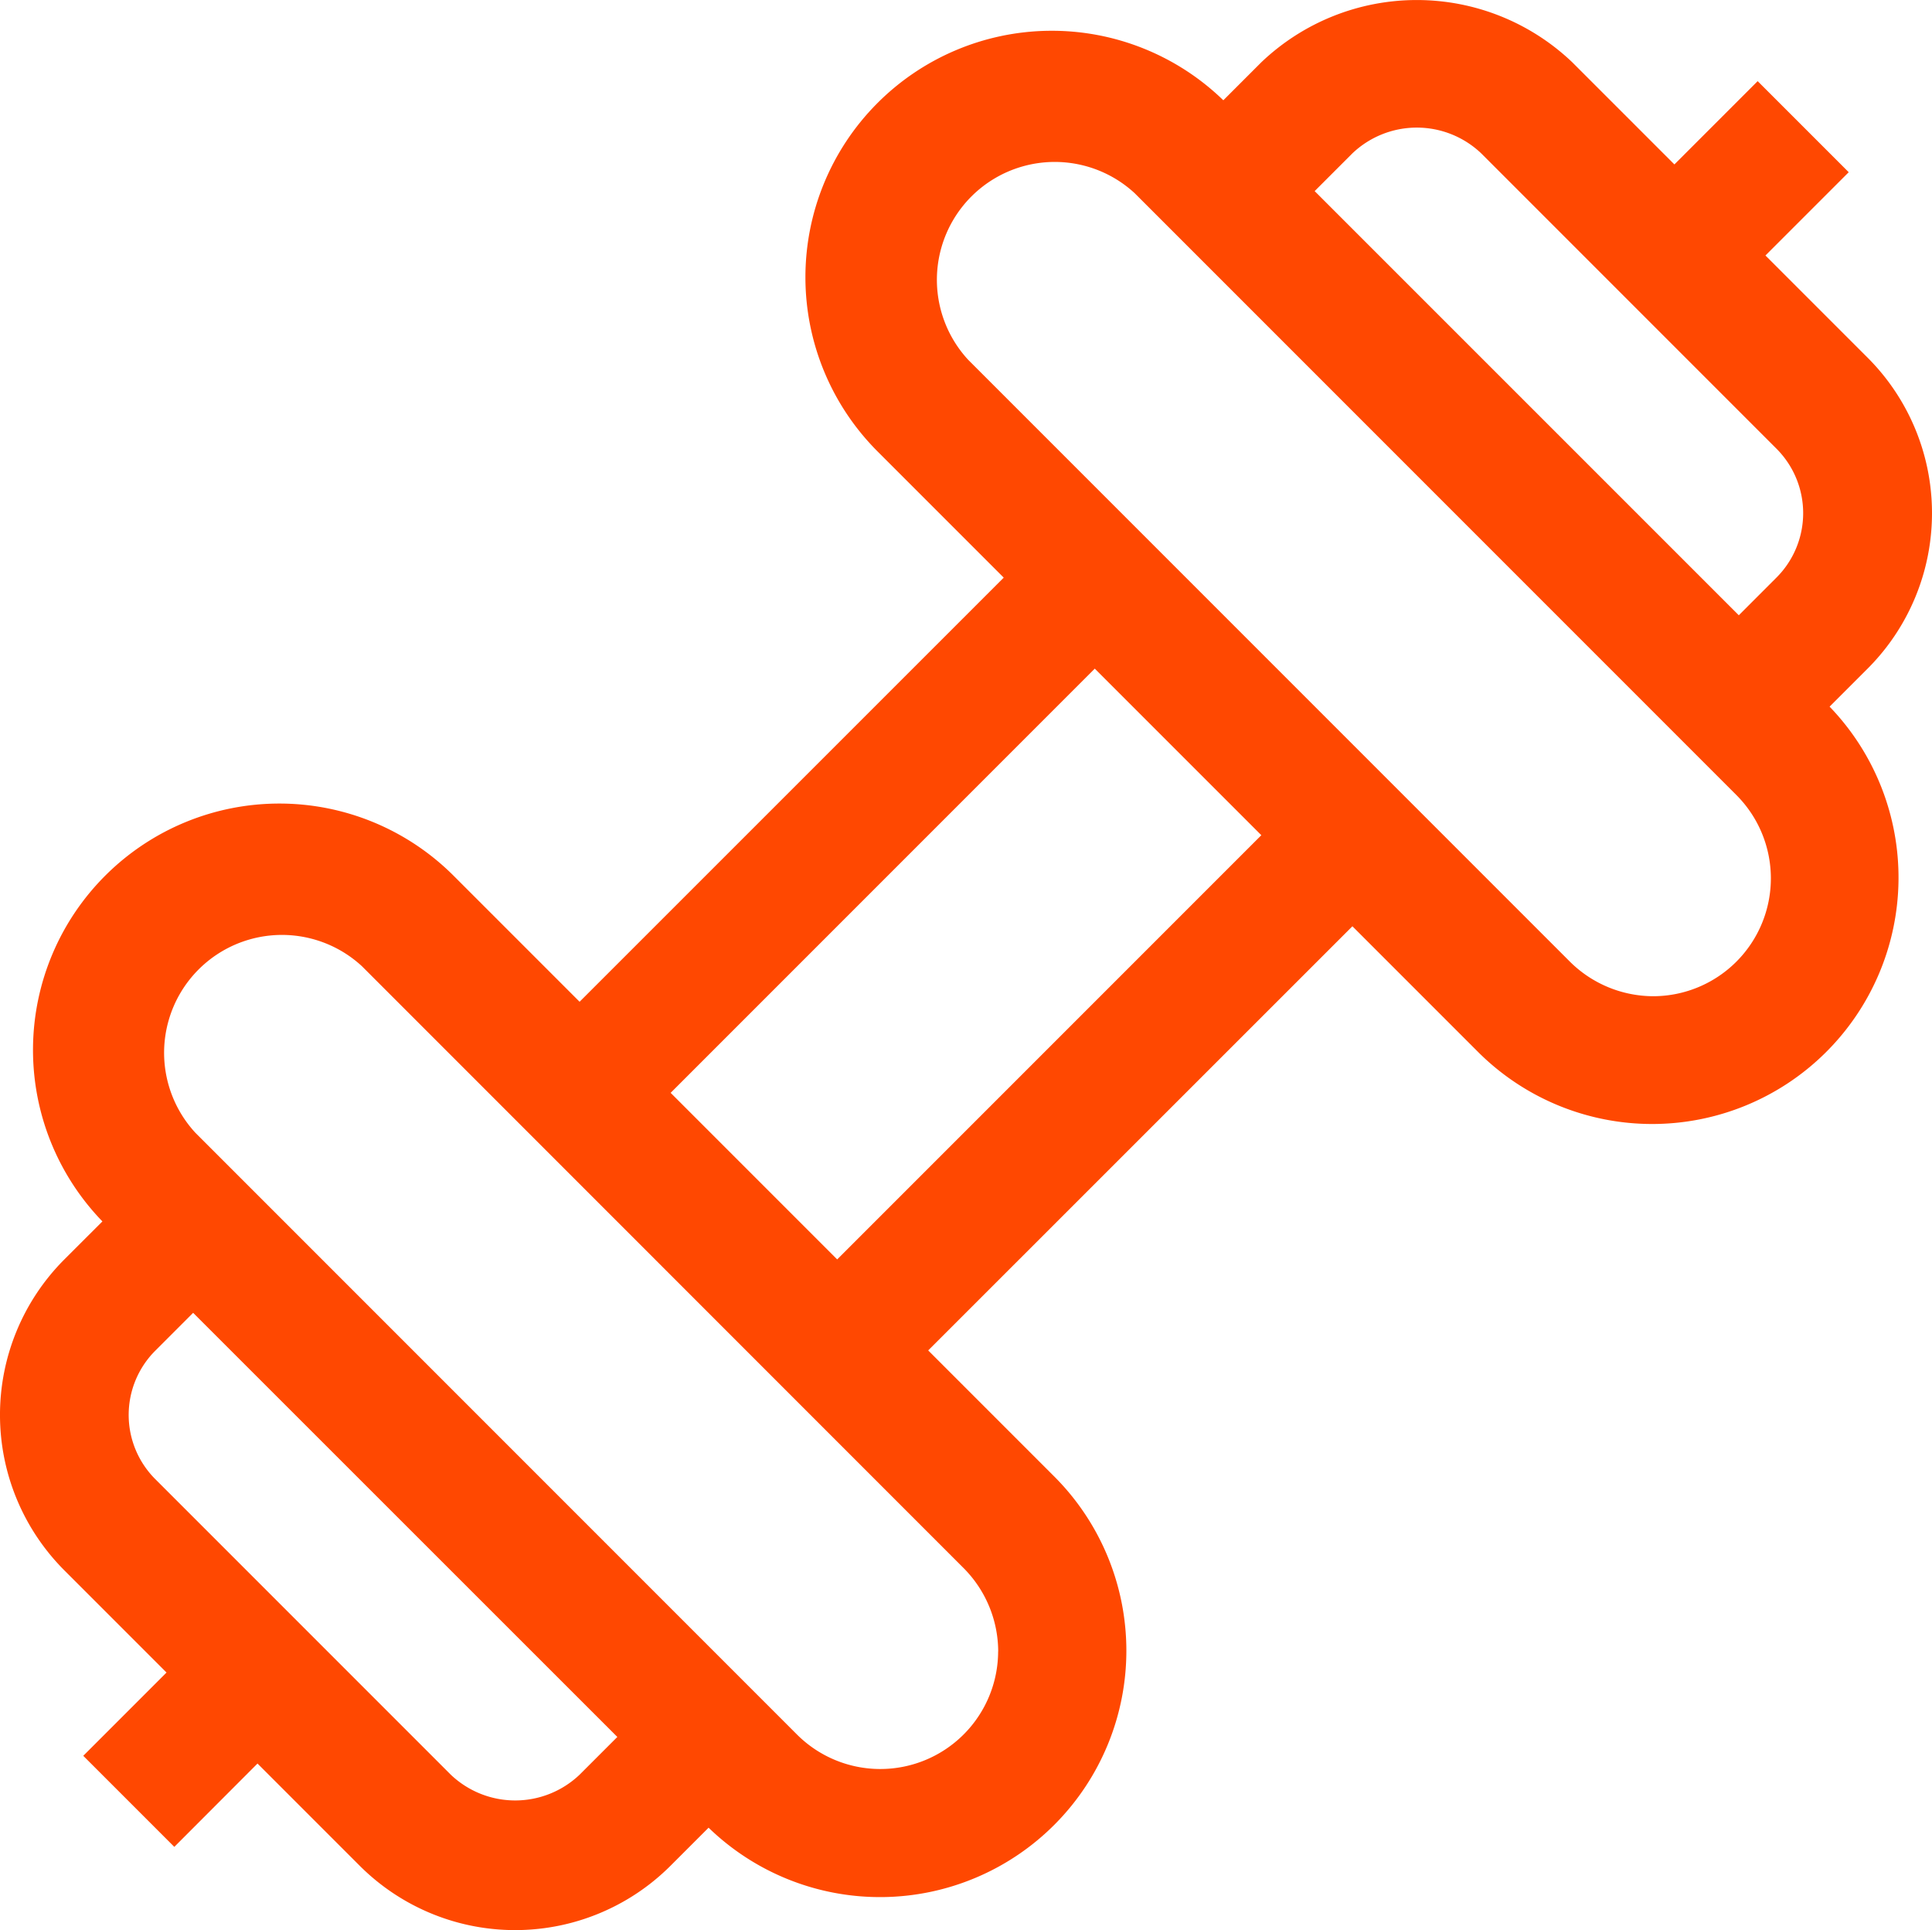 <svg id="noun-gym-1747722" xmlns="http://www.w3.org/2000/svg" width="90.031" height="89.931" viewBox="0 0 90.031 89.931">
  <path id="Path_93" data-name="Path 93" d="M77.042,46.449a5.529,5.529,0,0,1-3.88-1.606L45.12,16.8a5.492,5.492,0,0,1,7.761-7.761L80.923,37.083a5.492,5.492,0,0,1-3.88,9.366ZM39.013,58.712l-7.761-7.761L51.017,31.186l7.761,7.761Zm7.5,18.264a5.492,5.492,0,0,1-9.366,3.88L9.108,52.815a5.492,5.492,0,0,1,7.761-7.761L44.91,73.1A5.523,5.523,0,0,1,46.516,76.976ZM21.007,82.72,7.244,68.957a4.231,4.231,0,0,1,0-6L9,61.2,28.768,80.961,27.009,82.72A4.353,4.353,0,0,1,21.007,82.72ZM69.024,7.178,82.786,20.941a4.246,4.246,0,0,1,0,6L81.028,28.7,61.263,8.937l1.759-1.759A4.353,4.353,0,0,1,69.024,7.178ZM87.03,31.186a10.245,10.245,0,0,0,0-14.489l-4.76-4.76,3.88-3.88L81.907,3.814l-3.88,3.88-4.76-4.76a10.5,10.5,0,0,0-14.489,0L57.007,4.705A11.482,11.482,0,0,0,40.874,21.046l5.9,5.9L27.009,46.707l-5.9-5.9A11.481,11.481,0,0,0,4.772,56.941L3,58.712A10.245,10.245,0,0,0,3,73.2l4.76,4.76L3.88,81.84l4.243,4.243L12,82.2l4.76,4.76a10.245,10.245,0,0,0,14.489,0l1.771-1.771A11.481,11.481,0,0,0,49.154,68.852l-5.9-5.9L63.022,43.19l5.9,5.9A11.481,11.481,0,0,0,85.259,32.957Z" transform="translate(0 -0.033)" fill="#ff4801" fill-rule="evenodd"/>
</svg>
